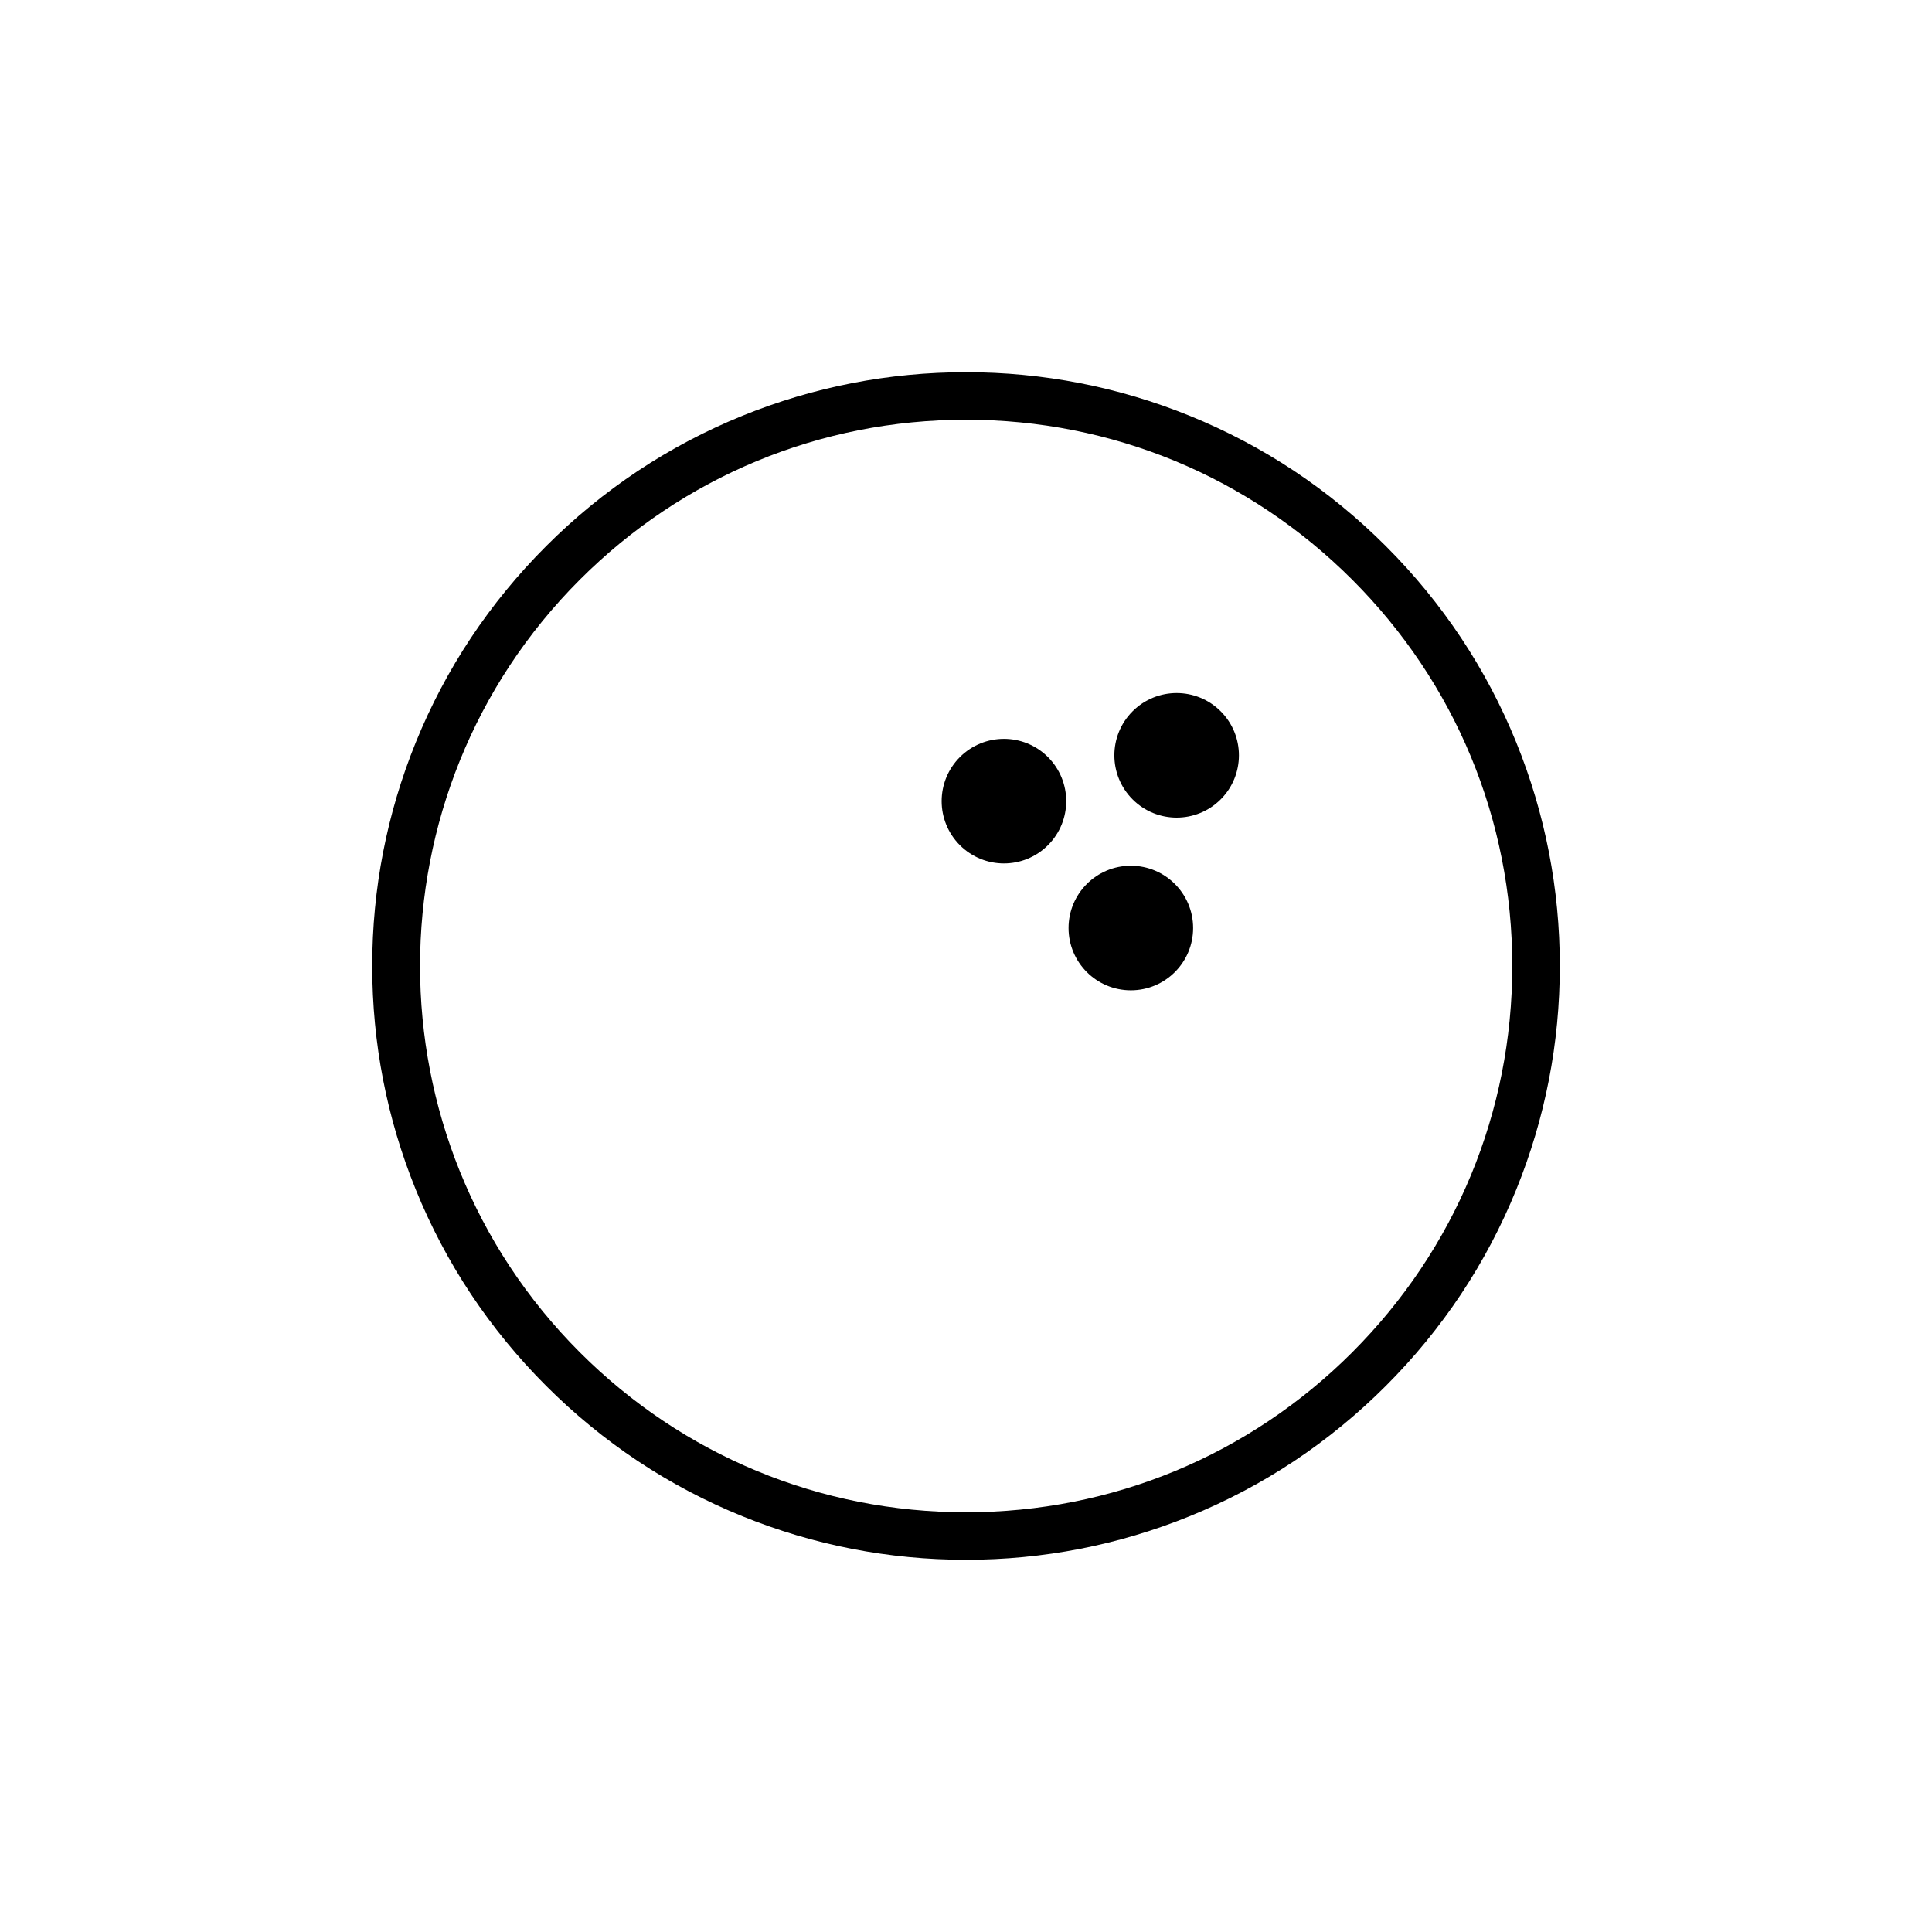 <?xml version="1.0" encoding="UTF-8"?>
<!-- Uploaded to: ICON Repo, www.svgrepo.com, Generator: ICON Repo Mixer Tools -->
<svg fill="#000000" width="800px" height="800px" version="1.1" viewBox="144 144 512 512" xmlns="http://www.w3.org/2000/svg">
 <g>
  <path d="m545.84 340.79c-7.918-19.523-19.547-37.039-34.566-52.059-15.02-15.02-32.535-26.648-52.059-34.566-18.855-7.644-38.777-11.523-59.211-11.523s-40.355 3.875-59.211 11.523c-19.523 7.918-37.039 19.547-52.059 34.566-15.02 15.02-26.648 32.535-34.566 52.059-7.644 18.855-11.523 38.777-11.523 59.211s3.875 40.355 11.523 59.211c7.918 19.523 19.547 37.039 34.566 52.059s32.535 26.652 52.059 34.566c18.852 7.644 38.773 11.52 59.211 11.52 20.434 0 40.355-3.879 59.211-11.523 19.527-7.918 37.043-19.547 52.059-34.566 15.02-15.02 26.648-32.535 34.566-52.059 7.644-18.855 11.523-38.777 11.523-59.211 0-20.43-3.879-40.352-11.523-59.207zm-43.473 161.58c-27.344 27.344-63.695 42.398-102.36 42.398s-75.023-15.059-102.36-42.402c-56.441-56.445-56.441-148.29 0-204.73 27.344-27.344 63.695-42.402 102.36-42.402s75.02 15.059 102.36 42.398c27.344 27.344 42.402 63.695 42.402 102.36-0.004 38.676-15.062 75.027-42.402 102.37z"/>
  <path d="m398.38 344.64c-6.445 6.445-6.445 16.898 0 23.344 6.445 6.445 16.898 6.445 23.344 0 6.445-6.445 6.445-16.898 0-23.344-6.445-6.445-16.898-6.445-23.344 0z"/>
  <path d="m460.19 389.94c0 9.113-7.387 16.504-16.504 16.504s-16.508-7.391-16.508-16.504c0-9.117 7.391-16.508 16.508-16.508s16.504 7.391 16.504 16.508"/>
  <path d="m444.15 332.5c-6.445 6.445-6.445 16.898 0 23.344 6.445 6.445 16.898 6.445 23.344 0 6.445-6.445 6.445-16.898 0-23.344-6.445-6.445-16.898-6.445-23.344 0z"/>
 </g>
</svg>